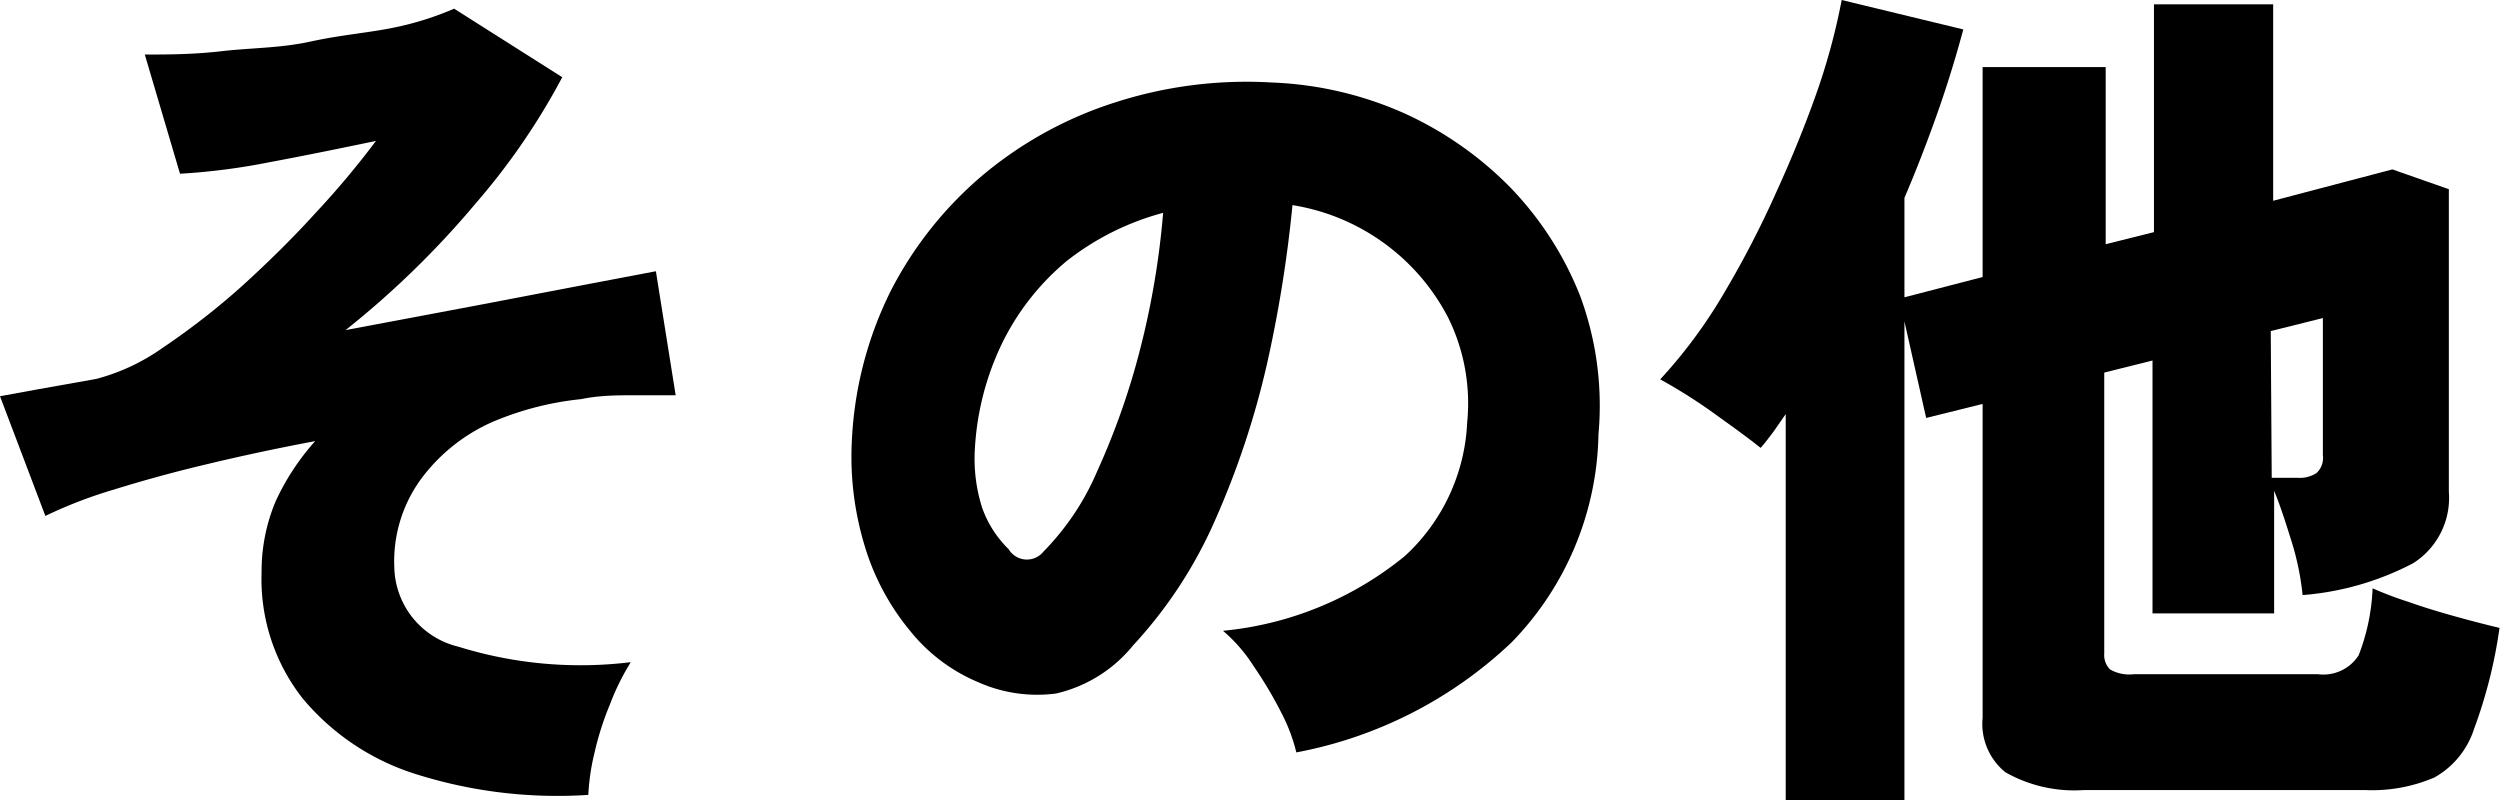 <svg xmlns="http://www.w3.org/2000/svg" viewBox="0 0 51.8 16.58"><g id="レイヤー_2" data-name="レイヤー 2"><g id="レイヤー_1-2" data-name="レイヤー 1"><path d="M12.19,16.47a9.73,9.73,0,0,1-3.54-.42,5,5,0,0,1-2.38-1.58,4,4,0,0,1-.85-2.61,3.74,3.74,0,0,1,.29-1.47,5,5,0,0,1,.82-1.25q-1.17.22-2.25.48c-.72.17-1.36.35-1.94.53a9.4,9.4,0,0,0-1.4.54L0,8.21l.71-.13L2,7.85A4.26,4.26,0,0,0,3.38,7.2,15.11,15.11,0,0,0,5,5.94c.54-.49,1.06-1,1.55-1.54A17.94,17.94,0,0,0,7.79,2.92c-.72.15-1.45.3-2.2.44a13.53,13.53,0,0,1-1.86.24L3,1.13c.46,0,1,0,1.6-.07S5.8,1,6.44.86,7.64.68,8.17.57A6.31,6.31,0,0,0,9.41.18L11.65,1.6A14,14,0,0,1,9.86,4.21a18.73,18.73,0,0,1-2.7,2.63l2.71-.51,2.3-.44,1.42-.27L14,8.19l-.87,0c-.34,0-.7,0-1.09.08a6.33,6.33,0,0,0-1.83.47A3.7,3.7,0,0,0,8.75,9.89a2.89,2.89,0,0,0-.58,1.86A1.73,1.73,0,0,0,9.5,13.4a8.52,8.52,0,0,0,3.57.32,5,5,0,0,0-.43.87,6.12,6.12,0,0,0-.32,1A4.57,4.57,0,0,0,12.19,16.47Z"/><path d="M26.86,15.59a3.61,3.61,0,0,0-.32-.84,8.31,8.31,0,0,0-.56-.94,3.22,3.22,0,0,0-.64-.74,7,7,0,0,0,3.77-1.55A4,4,0,0,0,30.4,8.75,4,4,0,0,0,30,6.57a4.42,4.42,0,0,0-3.22-2.32,26.89,26.89,0,0,1-.53,3.3,17.63,17.63,0,0,1-1.07,3.22,9.29,9.29,0,0,1-1.7,2.6,2.89,2.89,0,0,1-1.6,1,3,3,0,0,1-1.6-.23,3.59,3.59,0,0,1-1.44-1.09,5,5,0,0,1-.93-1.76,6.35,6.35,0,0,1-.26-2.15,7.77,7.77,0,0,1,.8-3.1,7.8,7.8,0,0,1,1.9-2.4,8.09,8.09,0,0,1,2.73-1.51,8.87,8.87,0,0,1,3.28-.42,7.42,7.42,0,0,1,2.72.63,7.32,7.32,0,0,1,2.21,1.54,6.85,6.85,0,0,1,1.45,2.25A6.55,6.55,0,0,1,33.12,9a6.33,6.33,0,0,1-1.8,4.31A8.85,8.85,0,0,1,26.86,15.59Zm-5.24-4.16a5.39,5.39,0,0,0,1.12-1.68,15.2,15.2,0,0,0,.88-2.5,17,17,0,0,0,.48-2.84,5.54,5.54,0,0,0-2,1,5.17,5.17,0,0,0-1.34,1.71,5.75,5.75,0,0,0-.56,2.17,3.35,3.35,0,0,0,.15,1.23,2.24,2.24,0,0,0,.55.86A.44.44,0,0,0,21.62,11.43Z"/><path d="M37,16.58v-8l-.25.36c-.09.12-.18.24-.27.34-.3-.24-.64-.48-1-.74a11.17,11.17,0,0,0-1.08-.68,10.33,10.33,0,0,0,1.3-1.75,20.54,20.54,0,0,0,1.11-2.14q.51-1.12.87-2.16A13.39,13.39,0,0,0,38.16,0l2.52.61c-.16.59-.34,1.18-.55,1.77s-.43,1.16-.67,1.72V6.16l1.62-.42V1.39h2.55V5.06l1-.25V.09h2.47V4.16l2.47-.65,1.17.41v6.27A1.6,1.6,0,0,1,50,11.67a5.92,5.92,0,0,1-2.29.66,5.68,5.68,0,0,0-.26-1.21c-.12-.39-.23-.71-.33-.95v2.54H44.6V7.47l-1,.25v5.82a.42.42,0,0,0,.12.33.79.79,0,0,0,.49.1h3.82a.87.87,0,0,0,.84-.39,4.26,4.26,0,0,0,.29-1.39,7.53,7.53,0,0,0,.74.28c.31.11.64.21,1,.31s.64.17.89.23a10,10,0,0,1-.53,2.1,1.77,1.77,0,0,1-.82,1,3.28,3.28,0,0,1-1.44.26H43.18A2.89,2.89,0,0,1,41.55,16a1.29,1.29,0,0,1-.47-1.13V8.37l-1.17.29-.45-2v10ZM47.07,9.9h.54A.63.63,0,0,0,48,9.8a.43.43,0,0,0,.13-.37V6.59l-1.08.27Z"/></g></g></svg>
